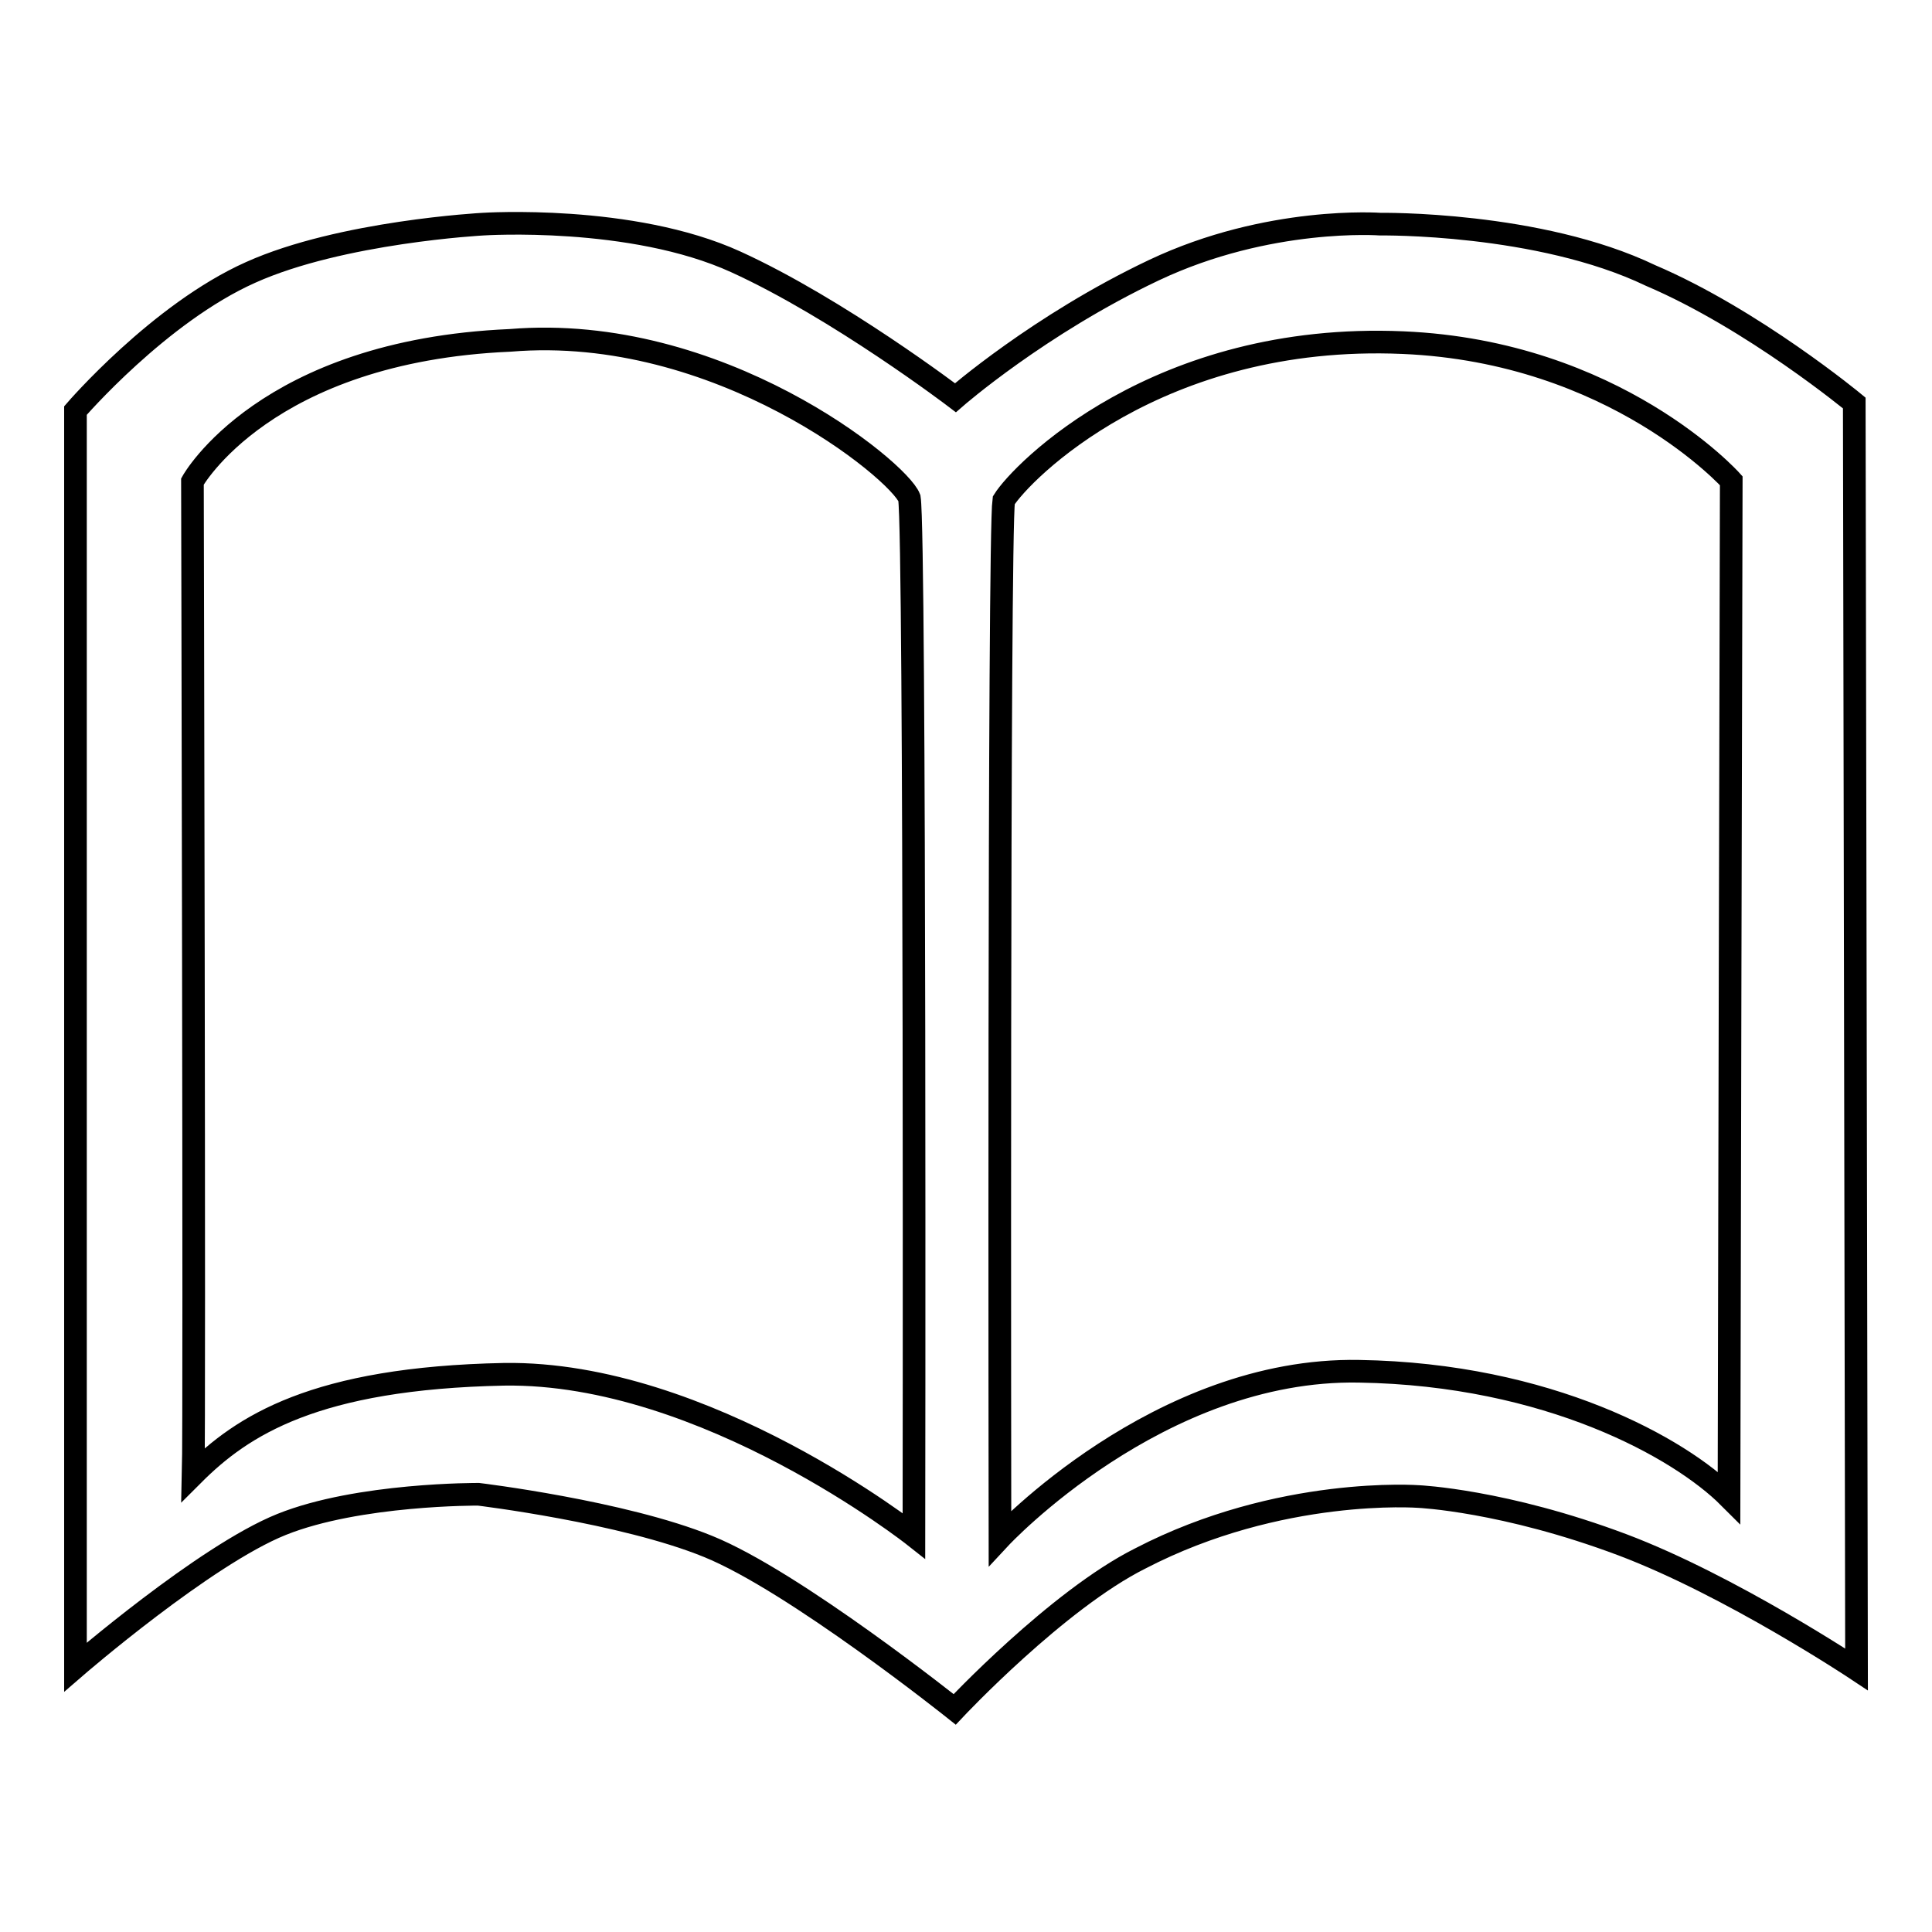<?xml version="1.0" encoding="utf-8"?>
<!-- Svg Vector Icons : http://www.onlinewebfonts.com/icon -->
<!DOCTYPE svg PUBLIC "-//W3C//DTD SVG 1.1//EN" "http://www.w3.org/Graphics/SVG/1.1/DTD/svg11.dtd">
<svg version="1.1" xmlns="http://www.w3.org/2000/svg" xmlns:xlink="http://www.w3.org/1999/xlink" x="0px" y="0px" viewBox="0 0 256 256" enable-background="new 0 0 256 256" xml:space="preserve">
<g><g><path stroke-width="3" fill-opacity="0" stroke="#000000"  d="M245.7,53.4L245.7,53.4c0,0-13.4-11.1-27-16.9c-14.8-7.1-35.8-6.8-35.8-6.8s-14.8-1.1-30,6.1c-15.2,7.2-26.3,16.9-26.3,16.9s-15.5-11.8-29.1-18C83.7,28.4,64,29.7,64,29.7s-18.8,1-30.8,6.4C21.1,41.5,10,54.4,10,54.4v166.5c0,0,17.1-14.8,27.3-18.9c10.2-4.1,26.1-4,26.1-4s19.1,2.3,30.4,6.9c11.4,4.6,32.7,21.6,32.7,21.6s13.6-14.5,24.6-20c18.5-9.6,36.9-8.2,36.9-8.2s11.3,0.5,27,6.4c14.3,5.4,31,16.5,31,16.5L245.7,53.4z M121.1,203.5c0,0-27.6-21.8-54.3-21.4c-25.1,0.5-34.7,6.8-41.2,13.3c0.2-7.7-0.1-131.6-0.1-131.6s9.6-17.3,42.1-18.7c27.6-2.3,51.5,17.2,52.9,20.9C121.3,71,121.1,203.5,121.1,203.5z M229.1,198.4c-6.5-6.5-23.9-16.3-49-16.7c-26.6-0.5-47.6,22.1-47.6,22.1S132.3,71.2,133,66.3c2.3-3.7,20.4-22.3,52.9-20.9c28.2,1.2,43.5,18.3,43.5,18.3S229.1,190.8,229.1,198.4z"/><path stroke-width="3" fill-opacity="0" stroke="#000000"  d="M234.9,202.7"/></g></g>
</svg>